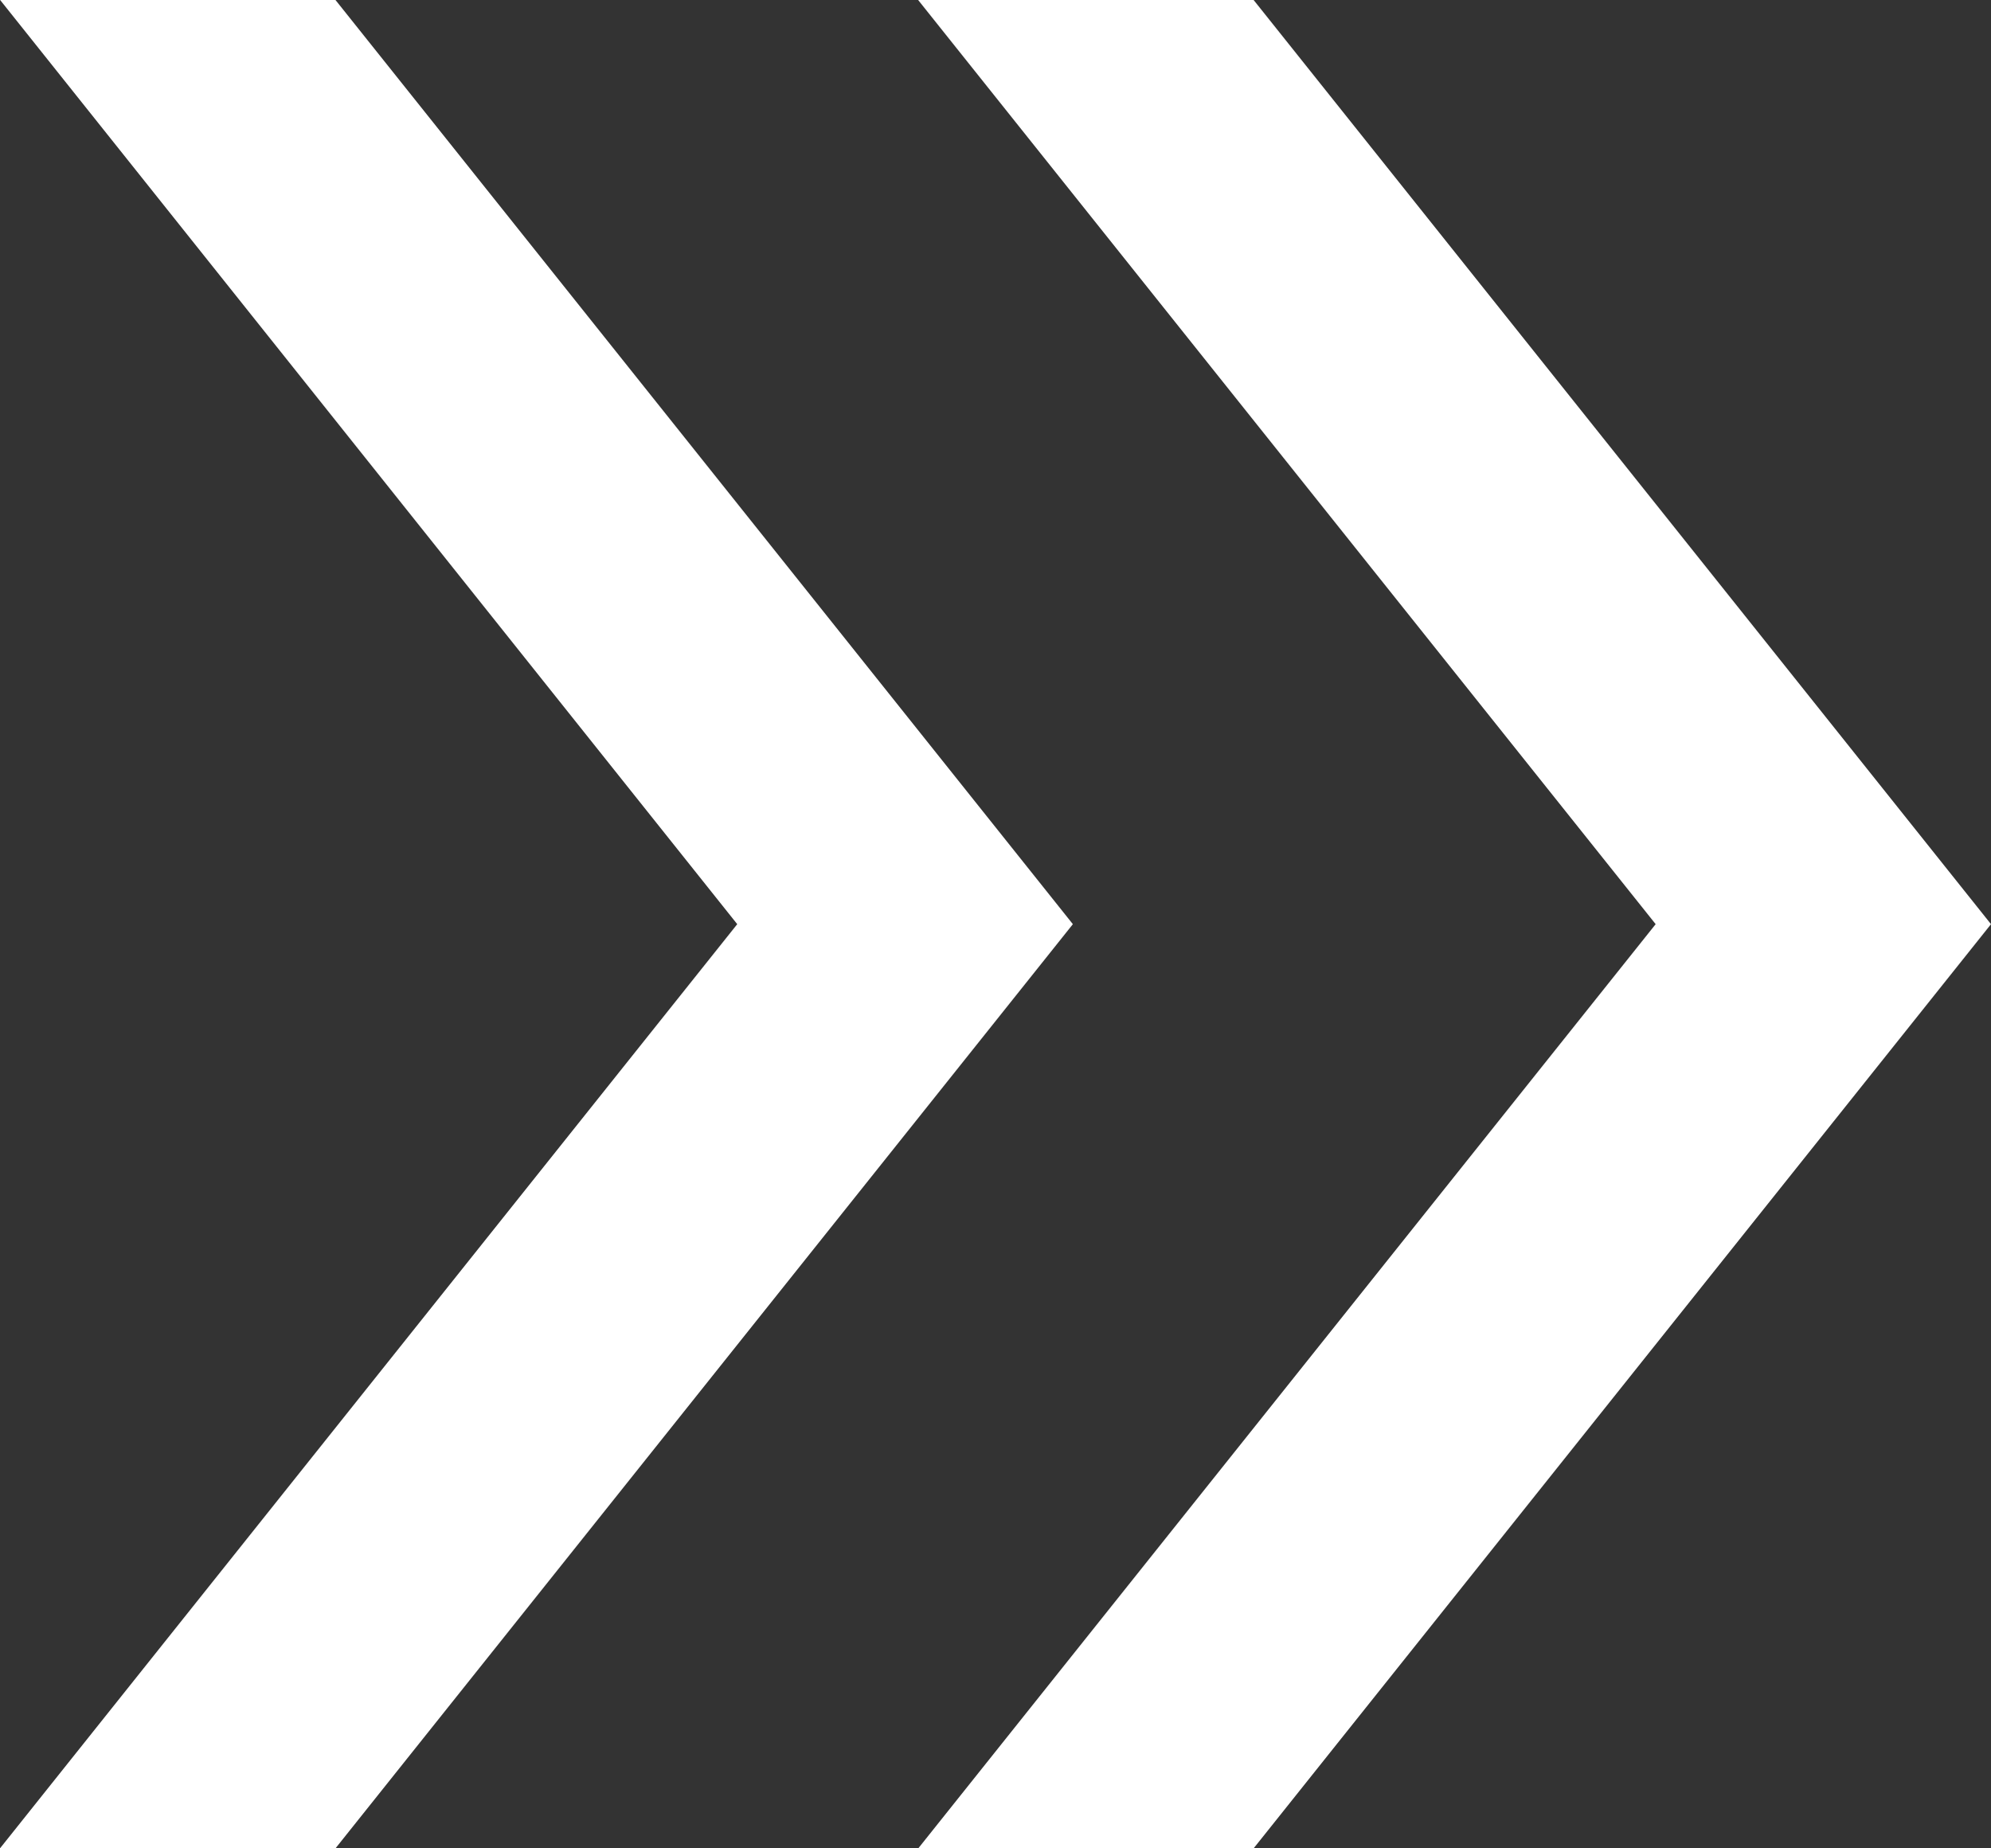 <?xml version="1.0" encoding="UTF-8"?> <svg xmlns="http://www.w3.org/2000/svg" width="14" height="13" viewBox="0 0 14 13" fill="none"><rect x="0" y="0" width="14" height="13" fill="#333333" stroke="none"/><path d="M1 13L6.184 6.5L1.001 0H2.359L7.544 6.5L2.359 13H1ZM7.457 13L12.642 6.5L7.456 0H8.815L14 6.5L8.815 13H7.457Z" fill="white"></path><path d="M0 13L5.184 6.5L0.001 0H1.359L6.544 6.5L1.359 13H0ZM6.457 13L11.642 6.5L6.456 0H7.815L13 6.5L7.815 13H6.457Z" fill="white"></path></svg> 